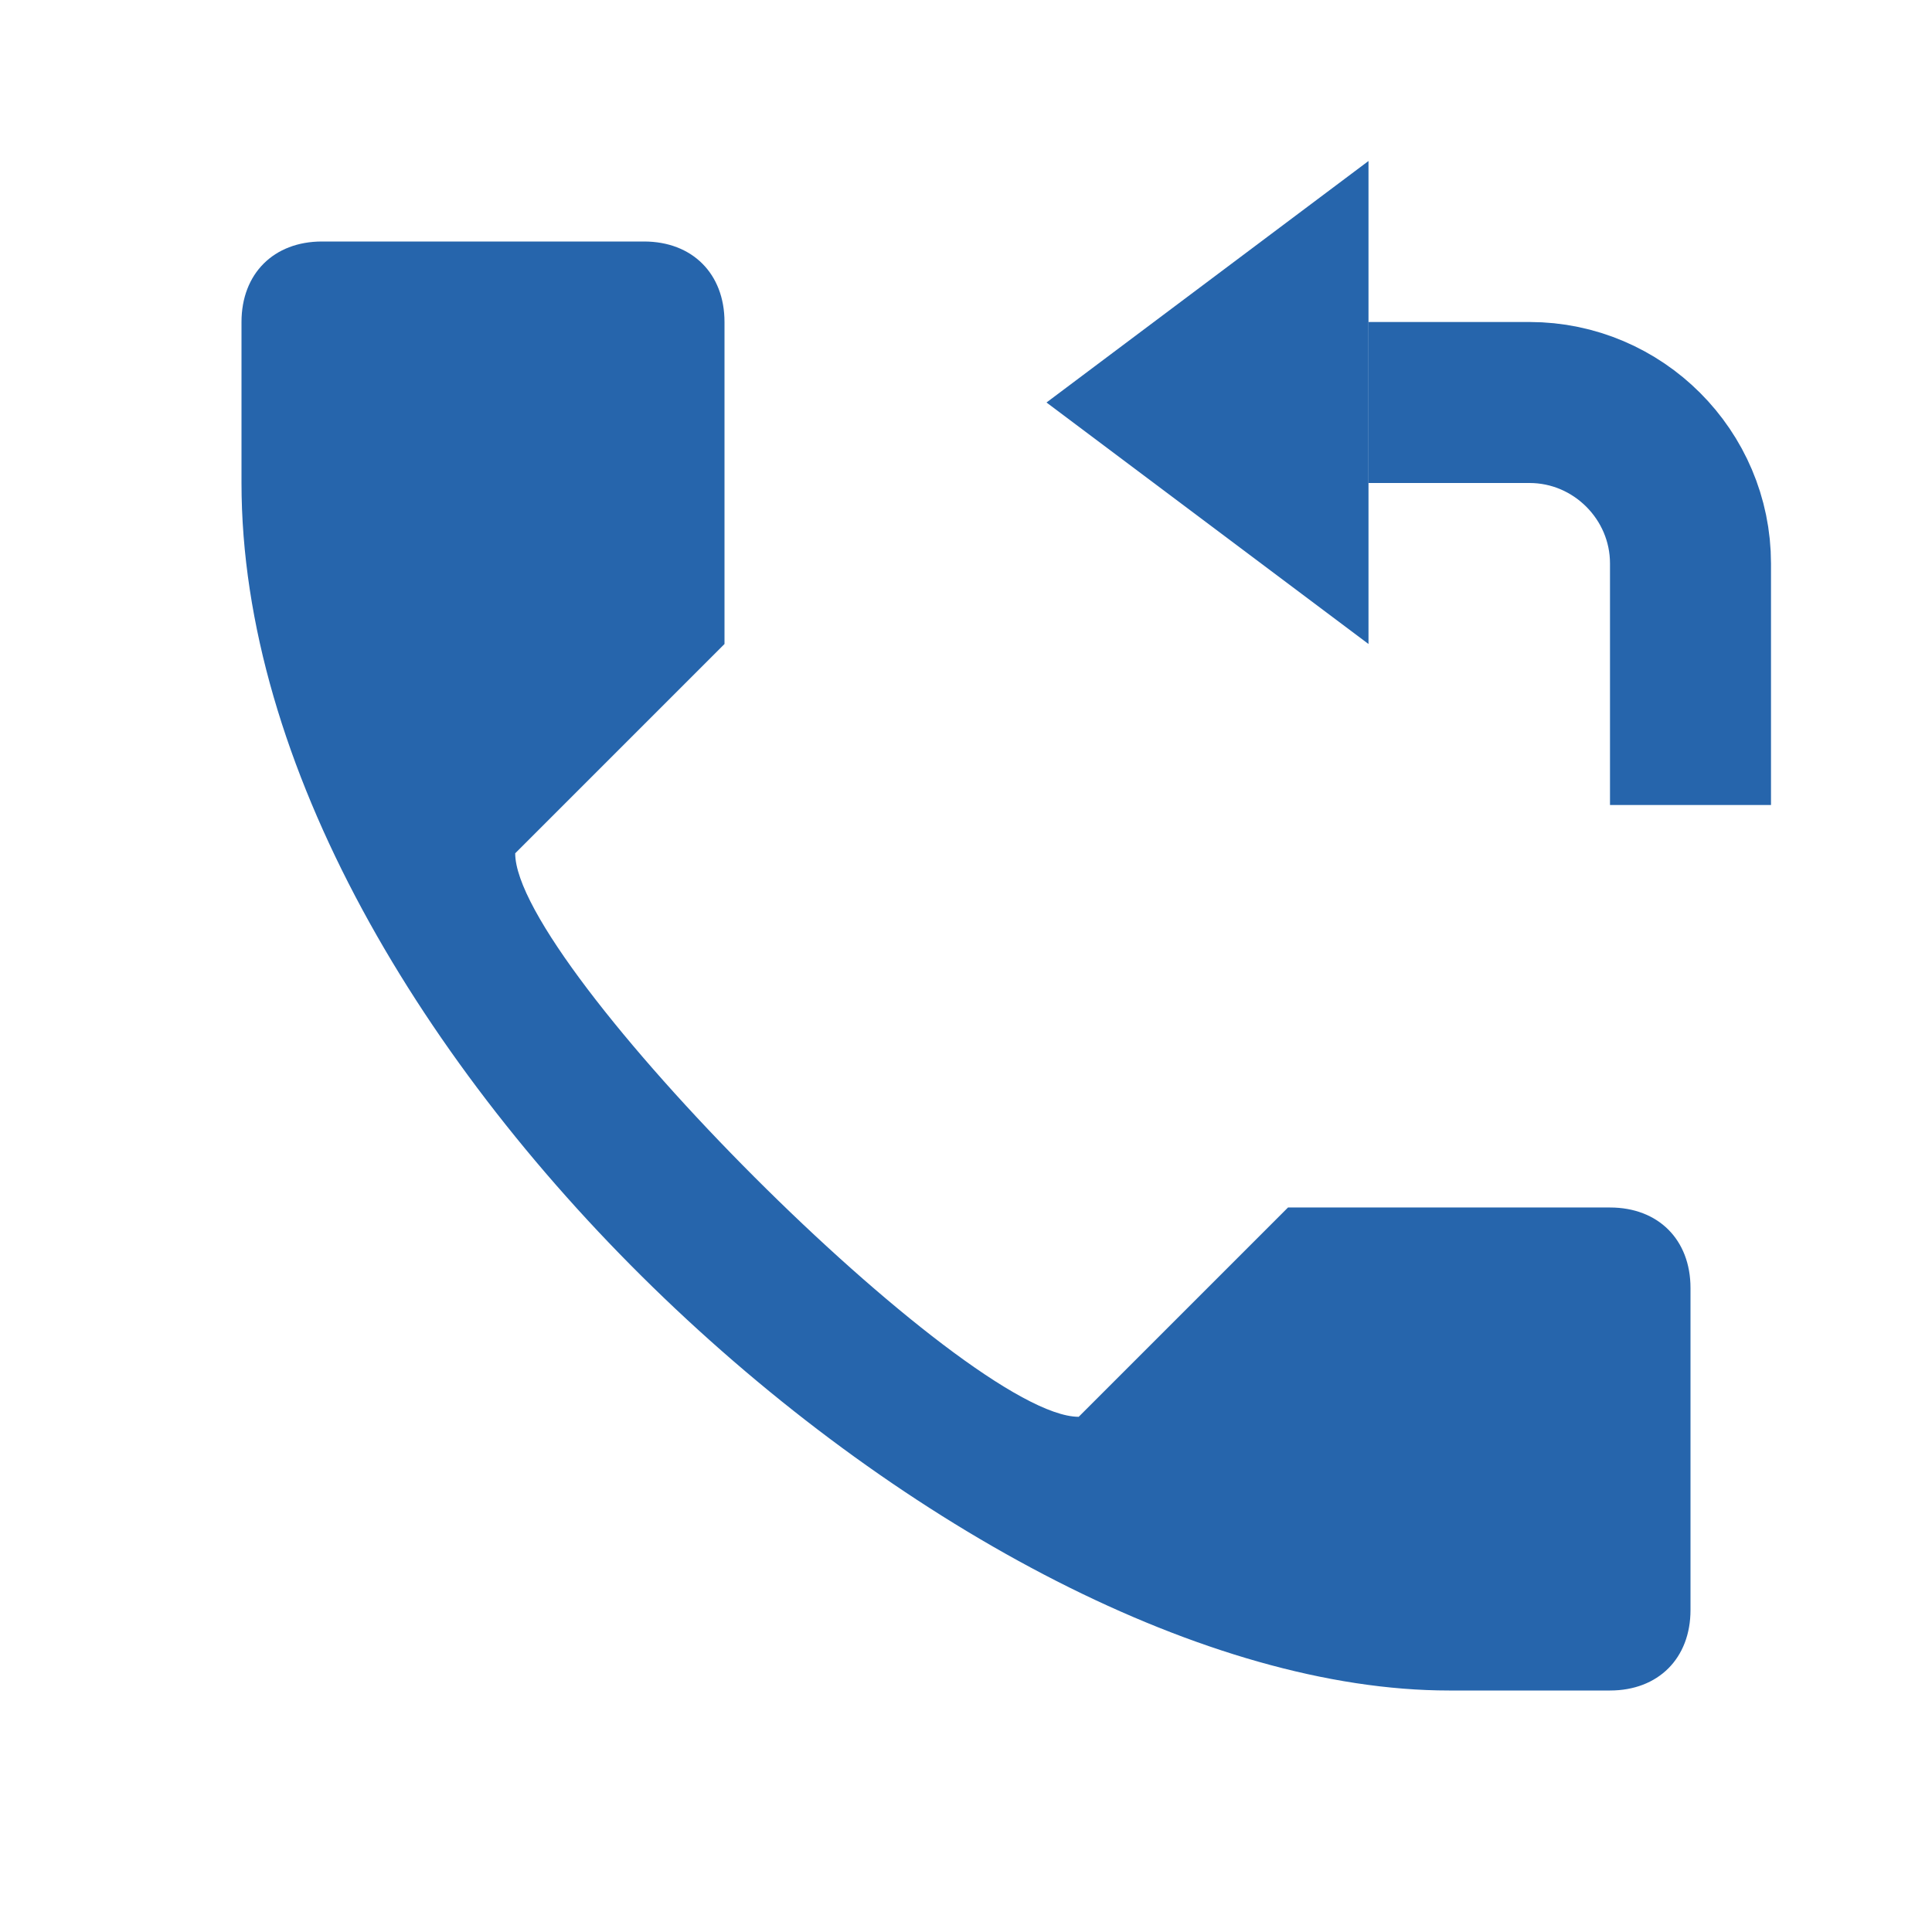 <?xml version="1.0" encoding="utf-8"?>
<!-- Generator: Adobe Illustrator 18.1.1, SVG Export Plug-In . SVG Version: 6.00 Build 0)  -->
<svg xmlns="http://www.w3.org/2000/svg" xmlns:xlink="http://www.w3.org/1999/xlink" version="1.1" id="Layer_1" x="0px" y="0px" viewBox="0 0 24 24" enable-background="new 0 0 24 24" xml:space="preserve" fill="#2665AC" width="48px" height="48px">
<path d="M16,15l-2.6,2.6c-1.4,0-7-5.6-7-7L9,8V4c0-0.6-0.4-1-1-1H4C3.4,3,3,3.4,3,4v2c0,7,9,15,15,15h2c0.6,0,1-0.4,1-1v-4  c0-0.6-0.4-1-1-1H16z" fill="#2665AC"/>
<polygon points="17,8 17,2 13,5 " fill="#2665AC"/>
<path fill="none" stroke="#2665AC" stroke-width="2" stroke-miterlimit="10" d="M17,5h2c1.1,0,2,0.9,2,2v3"/>
</svg>
